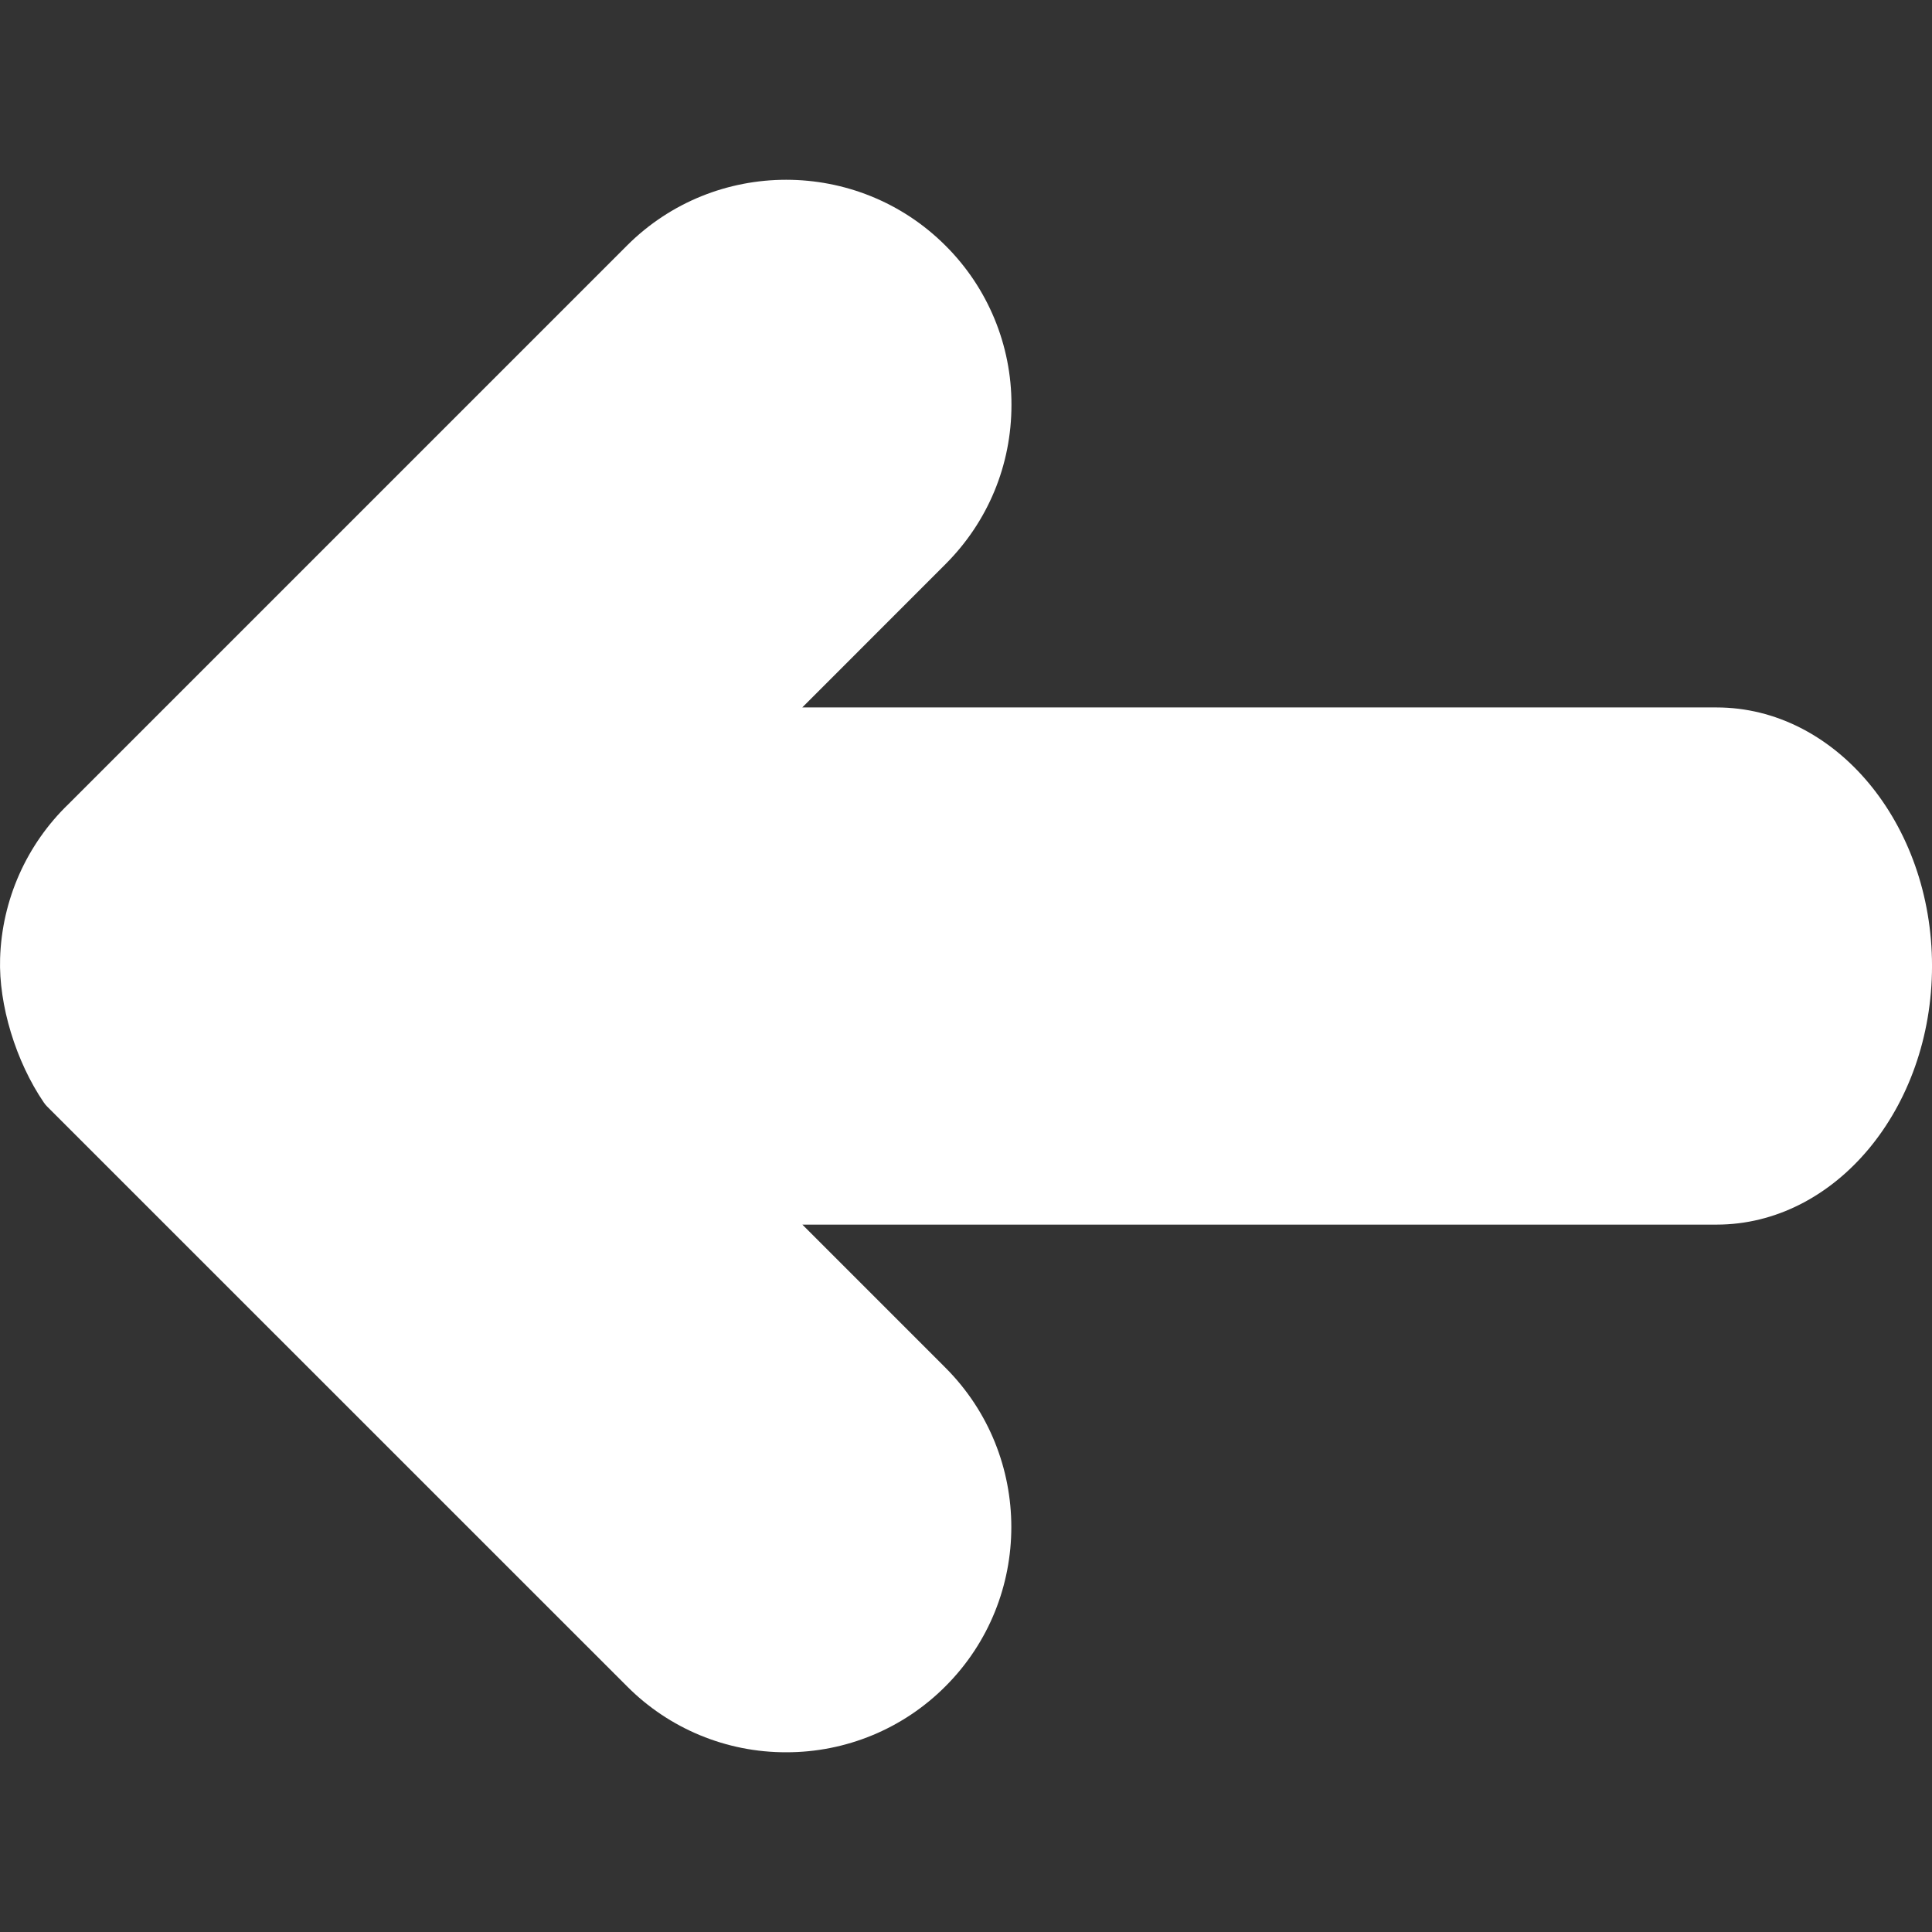 <?xml version="1.0" encoding="UTF-8"?> <svg xmlns="http://www.w3.org/2000/svg" viewBox="0 0 100.00 100.00" data-guides="{&quot;vertical&quot;:[],&quot;horizontal&quot;:[]}"><rect x="0" y="0" width="100.00" height="100.00" fill="#333333" stroke="none"/><path fill="#ffffff" stroke="#ffffff" fill-opacity="1" stroke-width="0" stroke-opacity="1" color="rgb(51, 51, 51)" fill-rule="evenodd" id="tSvg4ad29e40dd" title="Path 1" d="M40.693 90.697C37.599 90.705 34.63 89.474 32.45 87.279C22.448 77.278 12.445 67.278 2.443 57.277C2.379 57.213 2.321 57.143 2.27 57.068C0.817 54.938 -0.072 52.01 0.005 49.611C0.097 46.581 1.372 43.707 3.558 41.606C3.573 41.591 3.588 41.575 3.603 41.56C13.219 31.944 22.835 22.328 32.451 12.712C36.993 8.17 44.39 8.169 48.937 12.712C51.131 14.894 52.361 17.863 52.353 20.957C52.353 24.071 51.14 26.999 48.938 29.201C46.467 31.673 43.997 34.145 41.526 36.617C57.301 36.617 73.075 36.617 88.85 36.617C94.999 36.617 100.001 42.619 100.001 49.997C100.001 57.379 94.999 63.386 88.85 63.386C73.077 63.386 57.304 63.386 41.531 63.386C44 65.855 46.469 68.325 48.938 70.794C53.482 75.342 53.482 82.738 48.938 87.282C46.755 89.475 43.787 90.704 40.693 90.697Z"></path><defs></defs></svg> 